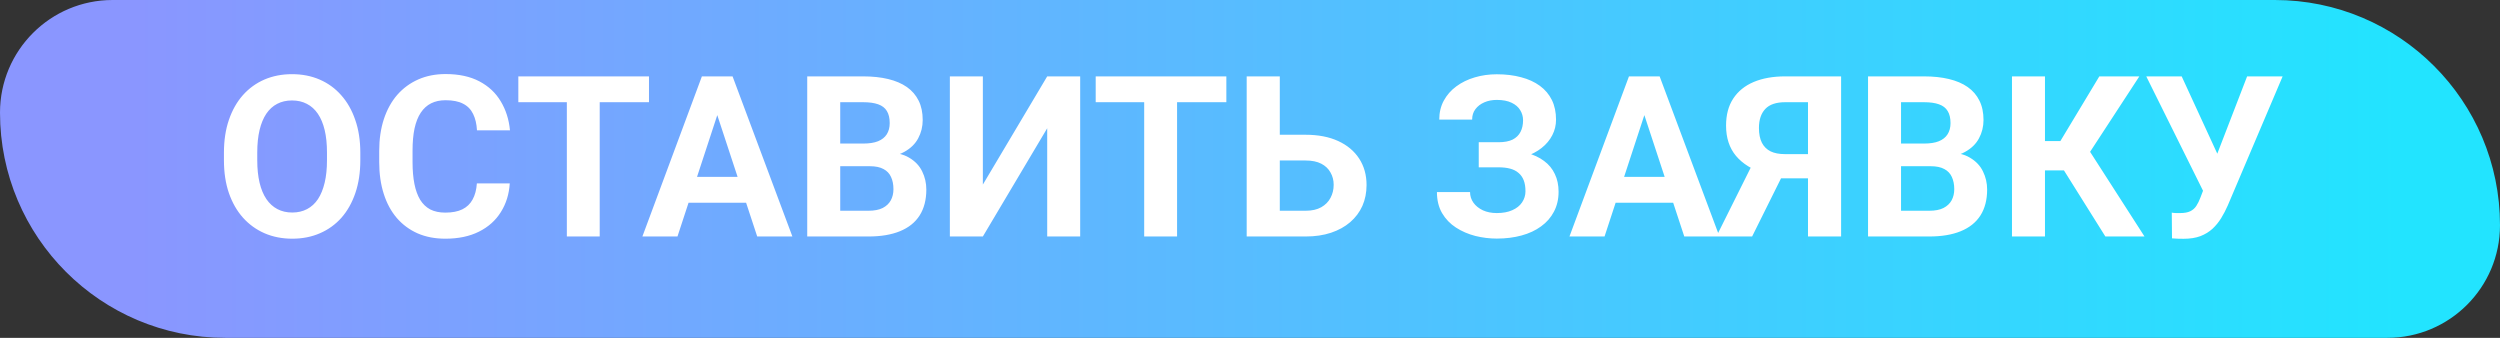 <?xml version="1.0" encoding="UTF-8"?> <svg xmlns="http://www.w3.org/2000/svg" width="111" height="15" viewBox="0 0 111 15" fill="none"><rect x="0" y="0" width="111" height="15" fill="#333333" stroke="none"/><path d="M0 5C0 2.239 2.239 0 5 0H101C106.523 0 111 4.477 111 10C111 12.761 108.761 15 106 15H10C4.477 15 0 10.523 0 5Z" fill="url(#paint0_linear_1146_567)"></path><path d="M15.998 6.779V7.116C15.998 7.657 15.924 8.142 15.778 8.571C15.631 9.001 15.425 9.367 15.158 9.67C14.891 9.969 14.572 10.199 14.201 10.358C13.833 10.518 13.424 10.598 12.975 10.598C12.529 10.598 12.121 10.518 11.749 10.358C11.382 10.199 11.063 9.969 10.793 9.67C10.522 9.367 10.312 9.001 10.163 8.571C10.016 8.142 9.943 7.657 9.943 7.116V6.779C9.943 6.236 10.016 5.751 10.163 5.324C10.309 4.895 10.516 4.528 10.783 4.226C11.053 3.923 11.372 3.692 11.74 3.532C12.111 3.373 12.519 3.293 12.965 3.293C13.415 3.293 13.823 3.373 14.191 3.532C14.562 3.692 14.881 3.923 15.148 4.226C15.418 4.528 15.627 4.895 15.773 5.324C15.923 5.751 15.998 6.236 15.998 6.779ZM14.518 7.116V6.77C14.518 6.392 14.484 6.06 14.415 5.773C14.347 5.487 14.246 5.246 14.113 5.051C13.979 4.855 13.817 4.709 13.624 4.611C13.432 4.51 13.213 4.46 12.965 4.46C12.718 4.46 12.498 4.51 12.306 4.611C12.117 4.709 11.956 4.855 11.823 5.051C11.693 5.246 11.593 5.487 11.525 5.773C11.457 6.06 11.422 6.392 11.422 6.77V7.116C11.422 7.491 11.457 7.823 11.525 8.112C11.593 8.399 11.694 8.641 11.828 8.84C11.961 9.035 12.124 9.183 12.316 9.284C12.508 9.385 12.728 9.436 12.975 9.436C13.223 9.436 13.442 9.385 13.634 9.284C13.826 9.183 13.988 9.035 14.118 8.84C14.248 8.641 14.347 8.399 14.415 8.112C14.484 7.823 14.518 7.491 14.518 7.116ZM21.173 8.142H22.633C22.604 8.62 22.472 9.045 22.238 9.416C22.007 9.787 21.683 10.077 21.266 10.285C20.853 10.493 20.355 10.598 19.772 10.598C19.316 10.598 18.908 10.52 18.546 10.363C18.185 10.204 17.876 9.976 17.619 9.68C17.365 9.383 17.171 9.025 17.038 8.605C16.904 8.186 16.837 7.715 16.837 7.194V6.701C16.837 6.18 16.906 5.71 17.043 5.29C17.183 4.867 17.381 4.507 17.638 4.211C17.899 3.915 18.209 3.687 18.571 3.527C18.932 3.368 19.336 3.288 19.782 3.288C20.374 3.288 20.874 3.396 21.281 3.61C21.691 3.825 22.008 4.121 22.233 4.499C22.461 4.877 22.598 5.306 22.643 5.788H21.178C21.162 5.502 21.105 5.259 21.007 5.061C20.91 4.859 20.762 4.707 20.563 4.606C20.368 4.502 20.107 4.45 19.782 4.45C19.538 4.45 19.324 4.496 19.142 4.587C18.96 4.678 18.807 4.816 18.683 5.002C18.559 5.188 18.467 5.422 18.405 5.705C18.346 5.985 18.317 6.314 18.317 6.691V7.194C18.317 7.562 18.345 7.886 18.4 8.166C18.455 8.443 18.54 8.677 18.654 8.869C18.771 9.058 18.921 9.201 19.103 9.299C19.289 9.393 19.512 9.44 19.772 9.44C20.078 9.44 20.33 9.392 20.529 9.294C20.727 9.196 20.879 9.051 20.983 8.859C21.09 8.667 21.154 8.428 21.173 8.142ZM26.627 3.391V10.5H25.168V3.391H26.627ZM28.815 3.391V4.538H23.014V3.391H28.815ZM32.013 4.606L30.08 10.5H28.522L31.164 3.391H32.155L32.013 4.606ZM33.62 10.5L31.681 4.606L31.525 3.391H32.526L35.182 10.5H33.62ZM33.532 7.854V9.001H29.777V7.854H33.532ZM38.624 7.38H36.798L36.789 6.374H38.322C38.592 6.374 38.813 6.34 38.986 6.271C39.158 6.2 39.287 6.097 39.372 5.964C39.459 5.827 39.503 5.661 39.503 5.466C39.503 5.244 39.461 5.065 39.377 4.929C39.295 4.792 39.166 4.693 38.991 4.631C38.818 4.569 38.595 4.538 38.322 4.538H37.306V10.5H35.841V3.391H38.322C38.735 3.391 39.105 3.43 39.43 3.508C39.759 3.586 40.037 3.705 40.265 3.864C40.493 4.024 40.667 4.226 40.788 4.47C40.908 4.711 40.968 4.997 40.968 5.329C40.968 5.622 40.901 5.892 40.768 6.14C40.638 6.387 40.431 6.589 40.148 6.745C39.868 6.901 39.502 6.988 39.049 7.004L38.624 7.38ZM38.561 10.5H36.398L36.969 9.357H38.561C38.818 9.357 39.028 9.317 39.191 9.235C39.354 9.151 39.474 9.037 39.552 8.894C39.63 8.75 39.669 8.586 39.669 8.4C39.669 8.192 39.634 8.011 39.562 7.858C39.494 7.705 39.383 7.588 39.23 7.507C39.077 7.422 38.875 7.38 38.624 7.38H37.213L37.223 6.374H38.981L39.318 6.77C39.751 6.763 40.099 6.84 40.363 6.999C40.63 7.155 40.823 7.359 40.944 7.609C41.068 7.86 41.129 8.129 41.129 8.415C41.129 8.871 41.03 9.255 40.831 9.567C40.633 9.877 40.342 10.109 39.958 10.266C39.577 10.422 39.111 10.5 38.561 10.5ZM43.639 8.195L46.496 3.391H47.96V10.5H46.496V5.695L43.639 10.5H42.174V3.391H43.639V8.195ZM52.262 3.391V10.5H50.802V3.391H52.262ZM54.45 3.391V4.538H48.649V3.391H54.45ZM56.31 5.983H57.97C58.53 5.983 59.012 6.076 59.416 6.262C59.819 6.447 60.13 6.708 60.348 7.043C60.566 7.378 60.675 7.769 60.675 8.215C60.675 8.553 60.613 8.863 60.49 9.143C60.366 9.419 60.185 9.66 59.948 9.865C59.713 10.067 59.43 10.223 59.098 10.334C58.766 10.445 58.39 10.5 57.97 10.5H55.353V3.391H56.823V9.357H57.97C58.25 9.357 58.481 9.305 58.664 9.201C58.846 9.097 58.983 8.959 59.074 8.786C59.168 8.61 59.215 8.417 59.215 8.205C59.215 8.003 59.168 7.821 59.074 7.658C58.983 7.492 58.846 7.362 58.664 7.268C58.481 7.173 58.25 7.126 57.97 7.126H56.31V5.983ZM66.759 7.092H65.656V6.315H66.535C66.792 6.315 67 6.276 67.16 6.198C67.319 6.117 67.436 6.003 67.511 5.856C67.586 5.71 67.624 5.537 67.624 5.339C67.624 5.176 67.581 5.026 67.497 4.89C67.415 4.753 67.288 4.644 67.116 4.562C66.943 4.478 66.724 4.436 66.457 4.436C66.255 4.436 66.071 4.471 65.905 4.543C65.739 4.615 65.607 4.715 65.509 4.846C65.412 4.973 65.363 5.127 65.363 5.31H63.903C63.903 4.997 63.97 4.717 64.103 4.47C64.24 4.219 64.425 4.007 64.66 3.835C64.897 3.659 65.171 3.526 65.48 3.435C65.789 3.343 66.115 3.298 66.457 3.298C66.857 3.298 67.218 3.342 67.54 3.43C67.863 3.514 68.139 3.641 68.371 3.811C68.602 3.98 68.779 4.19 68.903 4.44C69.026 4.691 69.088 4.982 69.088 5.314C69.088 5.559 69.033 5.788 68.922 6.003C68.812 6.218 68.654 6.407 68.449 6.569C68.244 6.732 67.998 6.861 67.711 6.955C67.425 7.046 67.108 7.092 66.759 7.092ZM65.656 6.667H66.759C67.147 6.667 67.49 6.708 67.79 6.789C68.092 6.87 68.348 6.989 68.556 7.146C68.768 7.302 68.927 7.495 69.035 7.727C69.145 7.954 69.201 8.216 69.201 8.513C69.201 8.845 69.132 9.139 68.996 9.396C68.862 9.654 68.672 9.872 68.424 10.051C68.18 10.23 67.891 10.365 67.555 10.456C67.223 10.547 66.857 10.593 66.457 10.593C66.138 10.593 65.82 10.554 65.504 10.476C65.189 10.394 64.902 10.271 64.645 10.104C64.388 9.938 64.183 9.725 64.03 9.465C63.877 9.204 63.8 8.892 63.8 8.527H65.27C65.27 8.7 65.32 8.858 65.421 9.001C65.522 9.141 65.662 9.253 65.841 9.338C66.02 9.419 66.225 9.46 66.457 9.46C66.727 9.46 66.956 9.418 67.145 9.333C67.337 9.248 67.482 9.133 67.58 8.986C67.68 8.837 67.731 8.672 67.731 8.493C67.731 8.301 67.705 8.138 67.653 8.005C67.601 7.871 67.524 7.762 67.423 7.678C67.322 7.59 67.197 7.526 67.047 7.487C66.901 7.448 66.73 7.429 66.535 7.429H65.656V6.667ZM73.175 4.606L71.242 10.5H69.684L72.326 3.391H73.317L73.175 4.606ZM74.782 10.5L72.843 4.606L72.687 3.391H73.688L76.344 10.5H74.782ZM74.694 7.854V9.001H70.939V7.854H74.694ZM80.783 7.917H78.849L78.356 7.712C77.799 7.536 77.373 7.272 77.077 6.921C76.784 6.569 76.637 6.122 76.637 5.578C76.637 5.1 76.743 4.699 76.955 4.377C77.169 4.051 77.472 3.806 77.863 3.64C78.257 3.474 78.724 3.391 79.264 3.391H81.745V10.5H80.275V4.538H79.264C78.864 4.538 78.569 4.637 78.38 4.836C78.192 5.035 78.097 5.316 78.097 5.681C78.097 5.948 78.141 6.167 78.229 6.34C78.317 6.509 78.445 6.636 78.615 6.721C78.784 6.802 78.997 6.843 79.254 6.843H80.778L80.783 7.917ZM79.372 7.326L77.794 10.5H76.207L77.79 7.326H79.372ZM85.724 7.38H83.898L83.888 6.374H85.421C85.692 6.374 85.913 6.34 86.085 6.271C86.258 6.2 86.387 6.097 86.471 5.964C86.559 5.827 86.603 5.661 86.603 5.466C86.603 5.244 86.561 5.065 86.476 4.929C86.395 4.792 86.266 4.693 86.09 4.631C85.918 4.569 85.695 4.538 85.421 4.538H84.406V10.5H82.941V3.391H85.421C85.835 3.391 86.204 3.43 86.53 3.508C86.859 3.586 87.137 3.705 87.365 3.864C87.593 4.024 87.767 4.226 87.887 4.47C88.008 4.711 88.068 4.997 88.068 5.329C88.068 5.622 88.001 5.892 87.868 6.14C87.737 6.387 87.531 6.589 87.248 6.745C86.968 6.901 86.601 6.988 86.149 7.004L85.724 7.38ZM85.661 10.5H83.498L84.069 9.357H85.661C85.918 9.357 86.128 9.317 86.29 9.235C86.453 9.151 86.574 9.037 86.652 8.894C86.73 8.75 86.769 8.586 86.769 8.4C86.769 8.192 86.733 8.011 86.662 7.858C86.593 7.705 86.483 7.588 86.33 7.507C86.177 7.422 85.975 7.38 85.724 7.38H84.313L84.323 6.374H86.081L86.418 6.77C86.85 6.763 87.199 6.84 87.462 6.999C87.729 7.155 87.923 7.359 88.043 7.609C88.167 7.86 88.229 8.129 88.229 8.415C88.229 8.871 88.13 9.255 87.931 9.567C87.733 9.877 87.441 10.109 87.057 10.266C86.676 10.422 86.211 10.5 85.661 10.5ZM90.797 3.391V10.5H89.332V3.391H90.797ZM94.987 3.391L92.262 7.565H90.47L90.285 6.262H91.481L93.21 3.391H94.987ZM93.478 10.5L91.486 7.321L92.501 6.276L95.216 10.5H93.478ZM98.024 7.922L99.772 3.391H101.349L98.913 9.123C98.828 9.318 98.73 9.506 98.62 9.685C98.512 9.86 98.384 10.018 98.234 10.158C98.084 10.295 97.905 10.404 97.697 10.485C97.488 10.563 97.239 10.602 96.95 10.602C96.878 10.602 96.79 10.601 96.686 10.598C96.582 10.594 96.499 10.589 96.437 10.583L96.427 9.44C96.466 9.45 96.528 9.457 96.613 9.46C96.697 9.46 96.759 9.46 96.798 9.46C96.99 9.46 97.142 9.432 97.252 9.377C97.363 9.322 97.451 9.243 97.516 9.143C97.585 9.038 97.645 8.916 97.697 8.776L98.024 7.922ZM96.867 3.391L98.488 6.911L98.942 8.527L97.853 8.547L95.294 3.391H96.867Z" fill="white"></path><defs><linearGradient id="paint0_linear_1146_567" x1="106.657" y1="7.5" x2="5.935" y2="7.5" gradientUnits="userSpaceOnUse"><stop stop-color="#22E4FF"></stop><stop offset="1" stop-color="#8A96FF"></stop></linearGradient></defs></svg> 